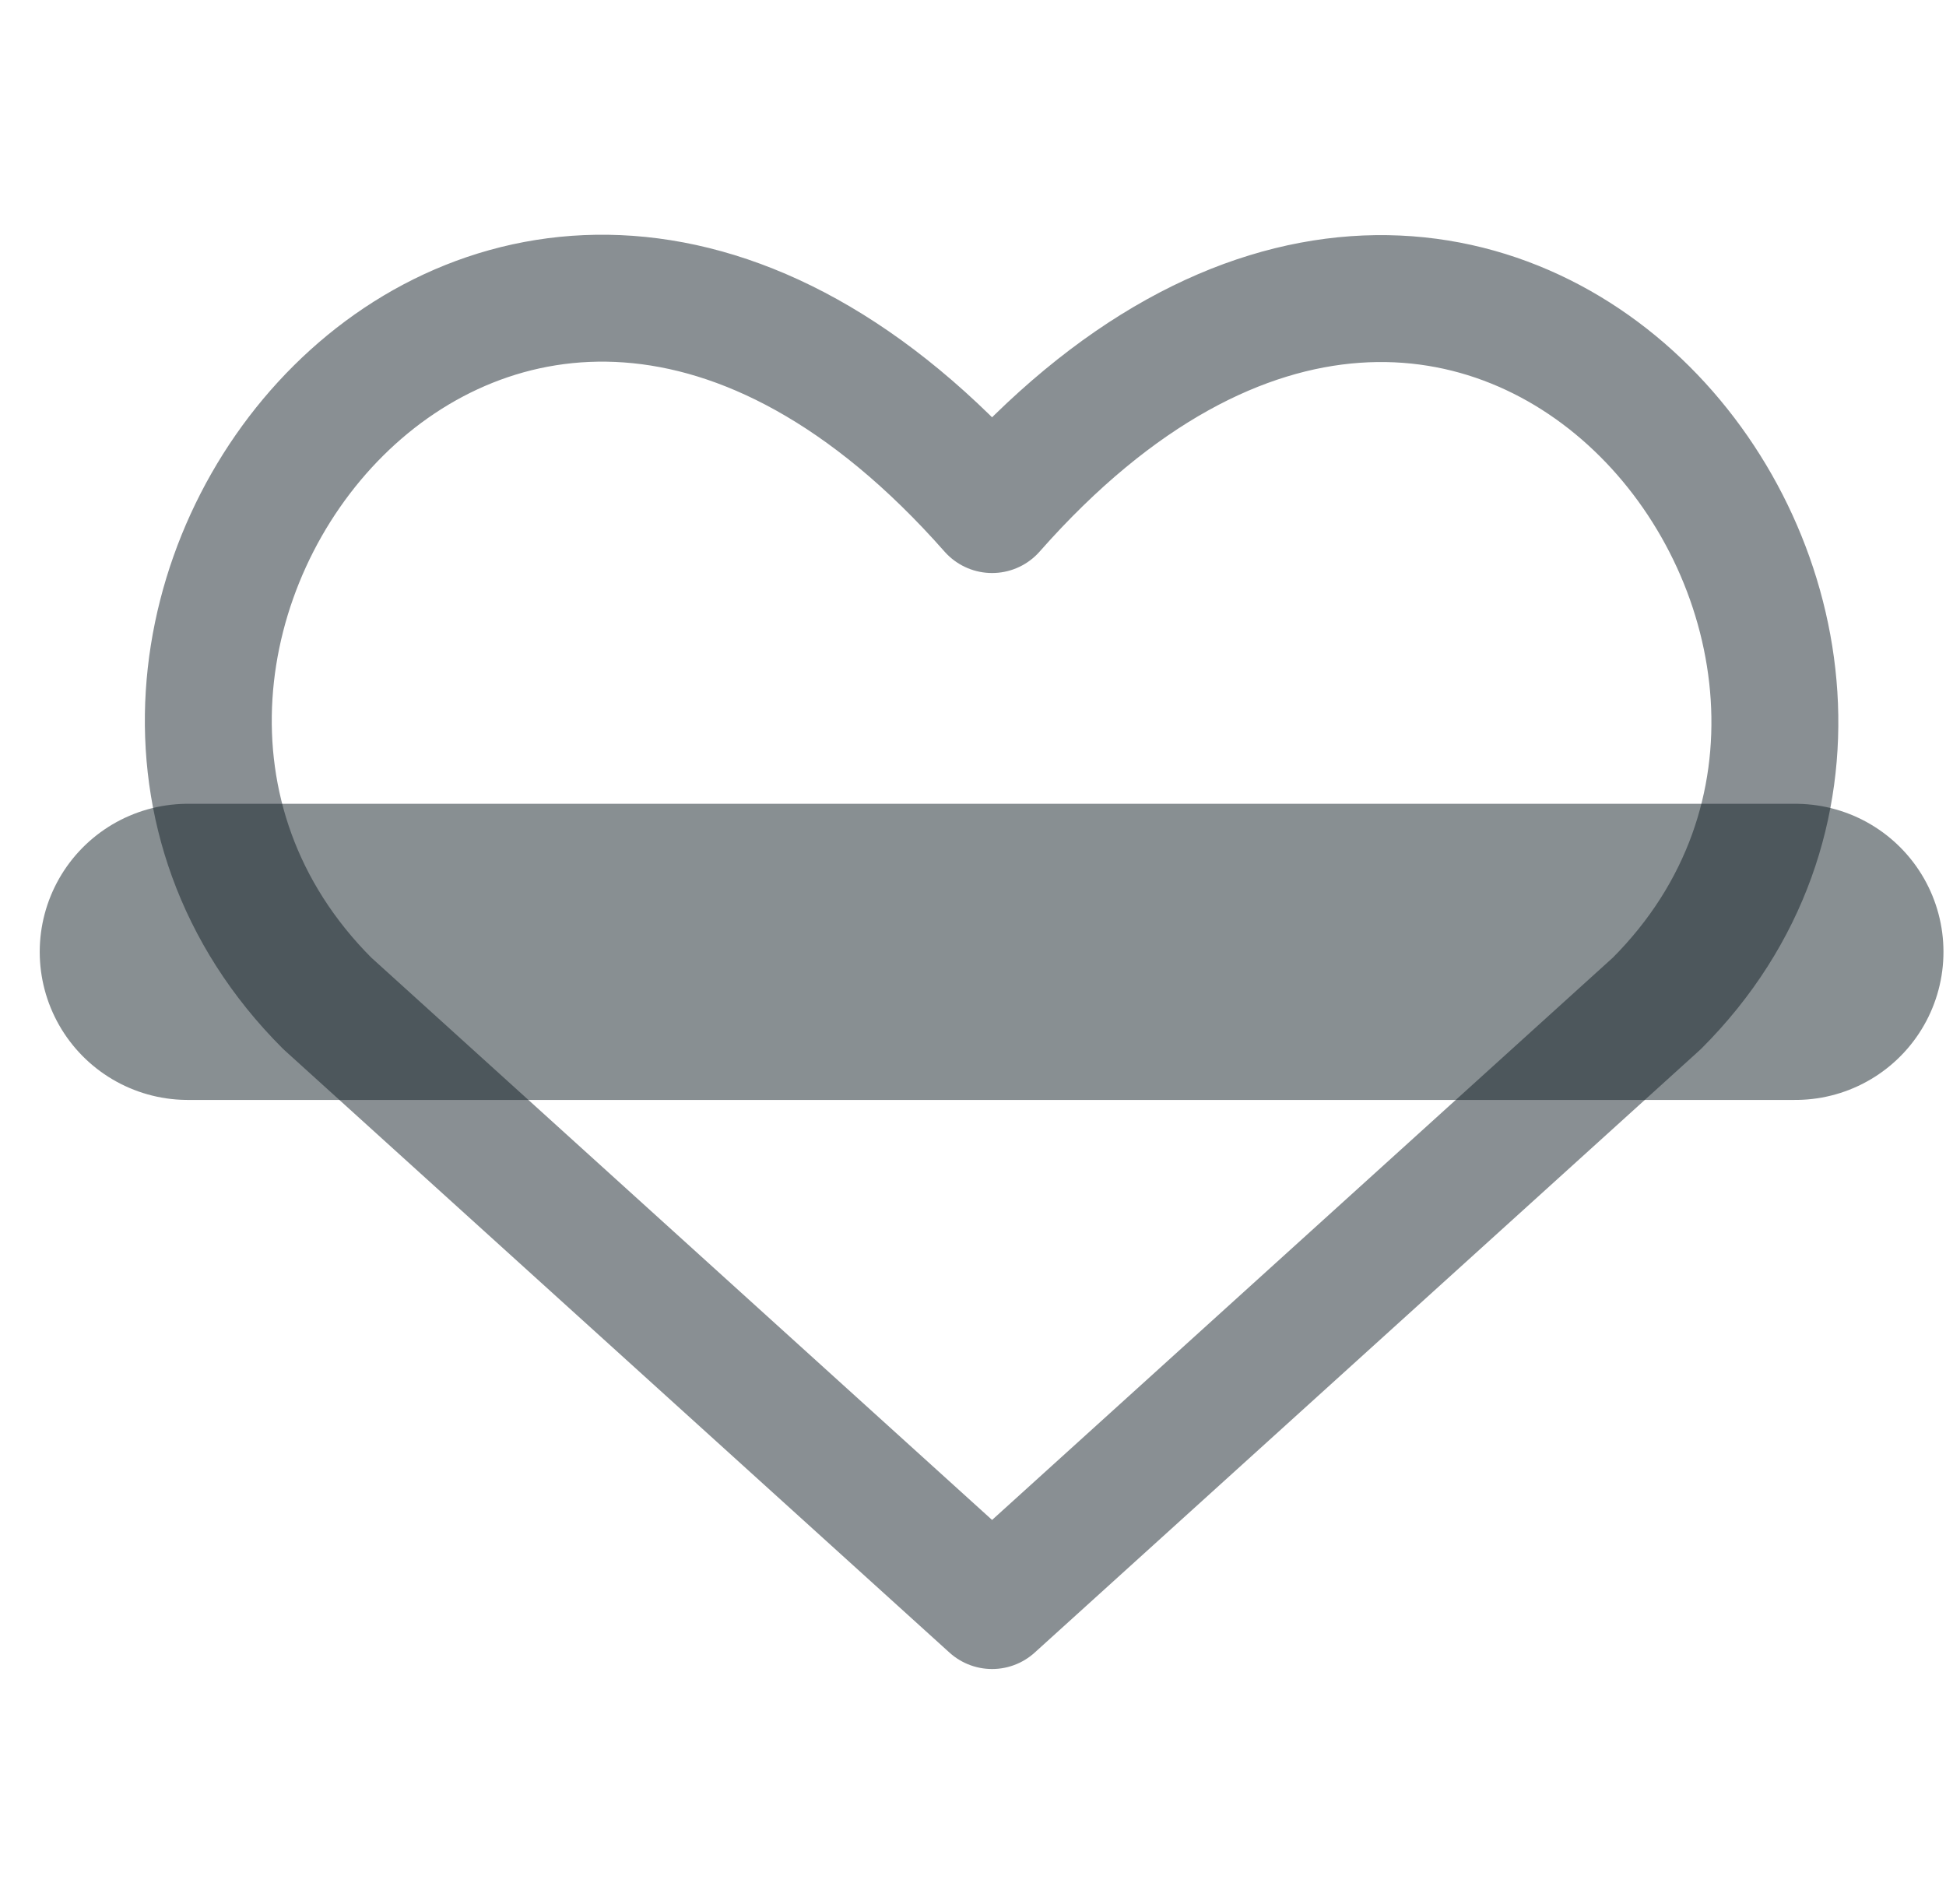 <svg width="46" height="45" viewBox="0 0 46 45" fill="none" xmlns="http://www.w3.org/2000/svg">
<path d="M23.451 37.952L7.736 23.717C-0.804 15.177 11.751 -1.221 23.451 12.045C35.152 -1.221 47.65 15.234 39.166 23.717L23.451 37.952Z" stroke="#898F93" stroke-width="3" stroke-linecap="round" stroke-linejoin="round"/>
<path d="M42.44 22.5H4.439" stroke="#132026" stroke-opacity="0.5" stroke-width="7" stroke-linecap="round"/>
</svg>
